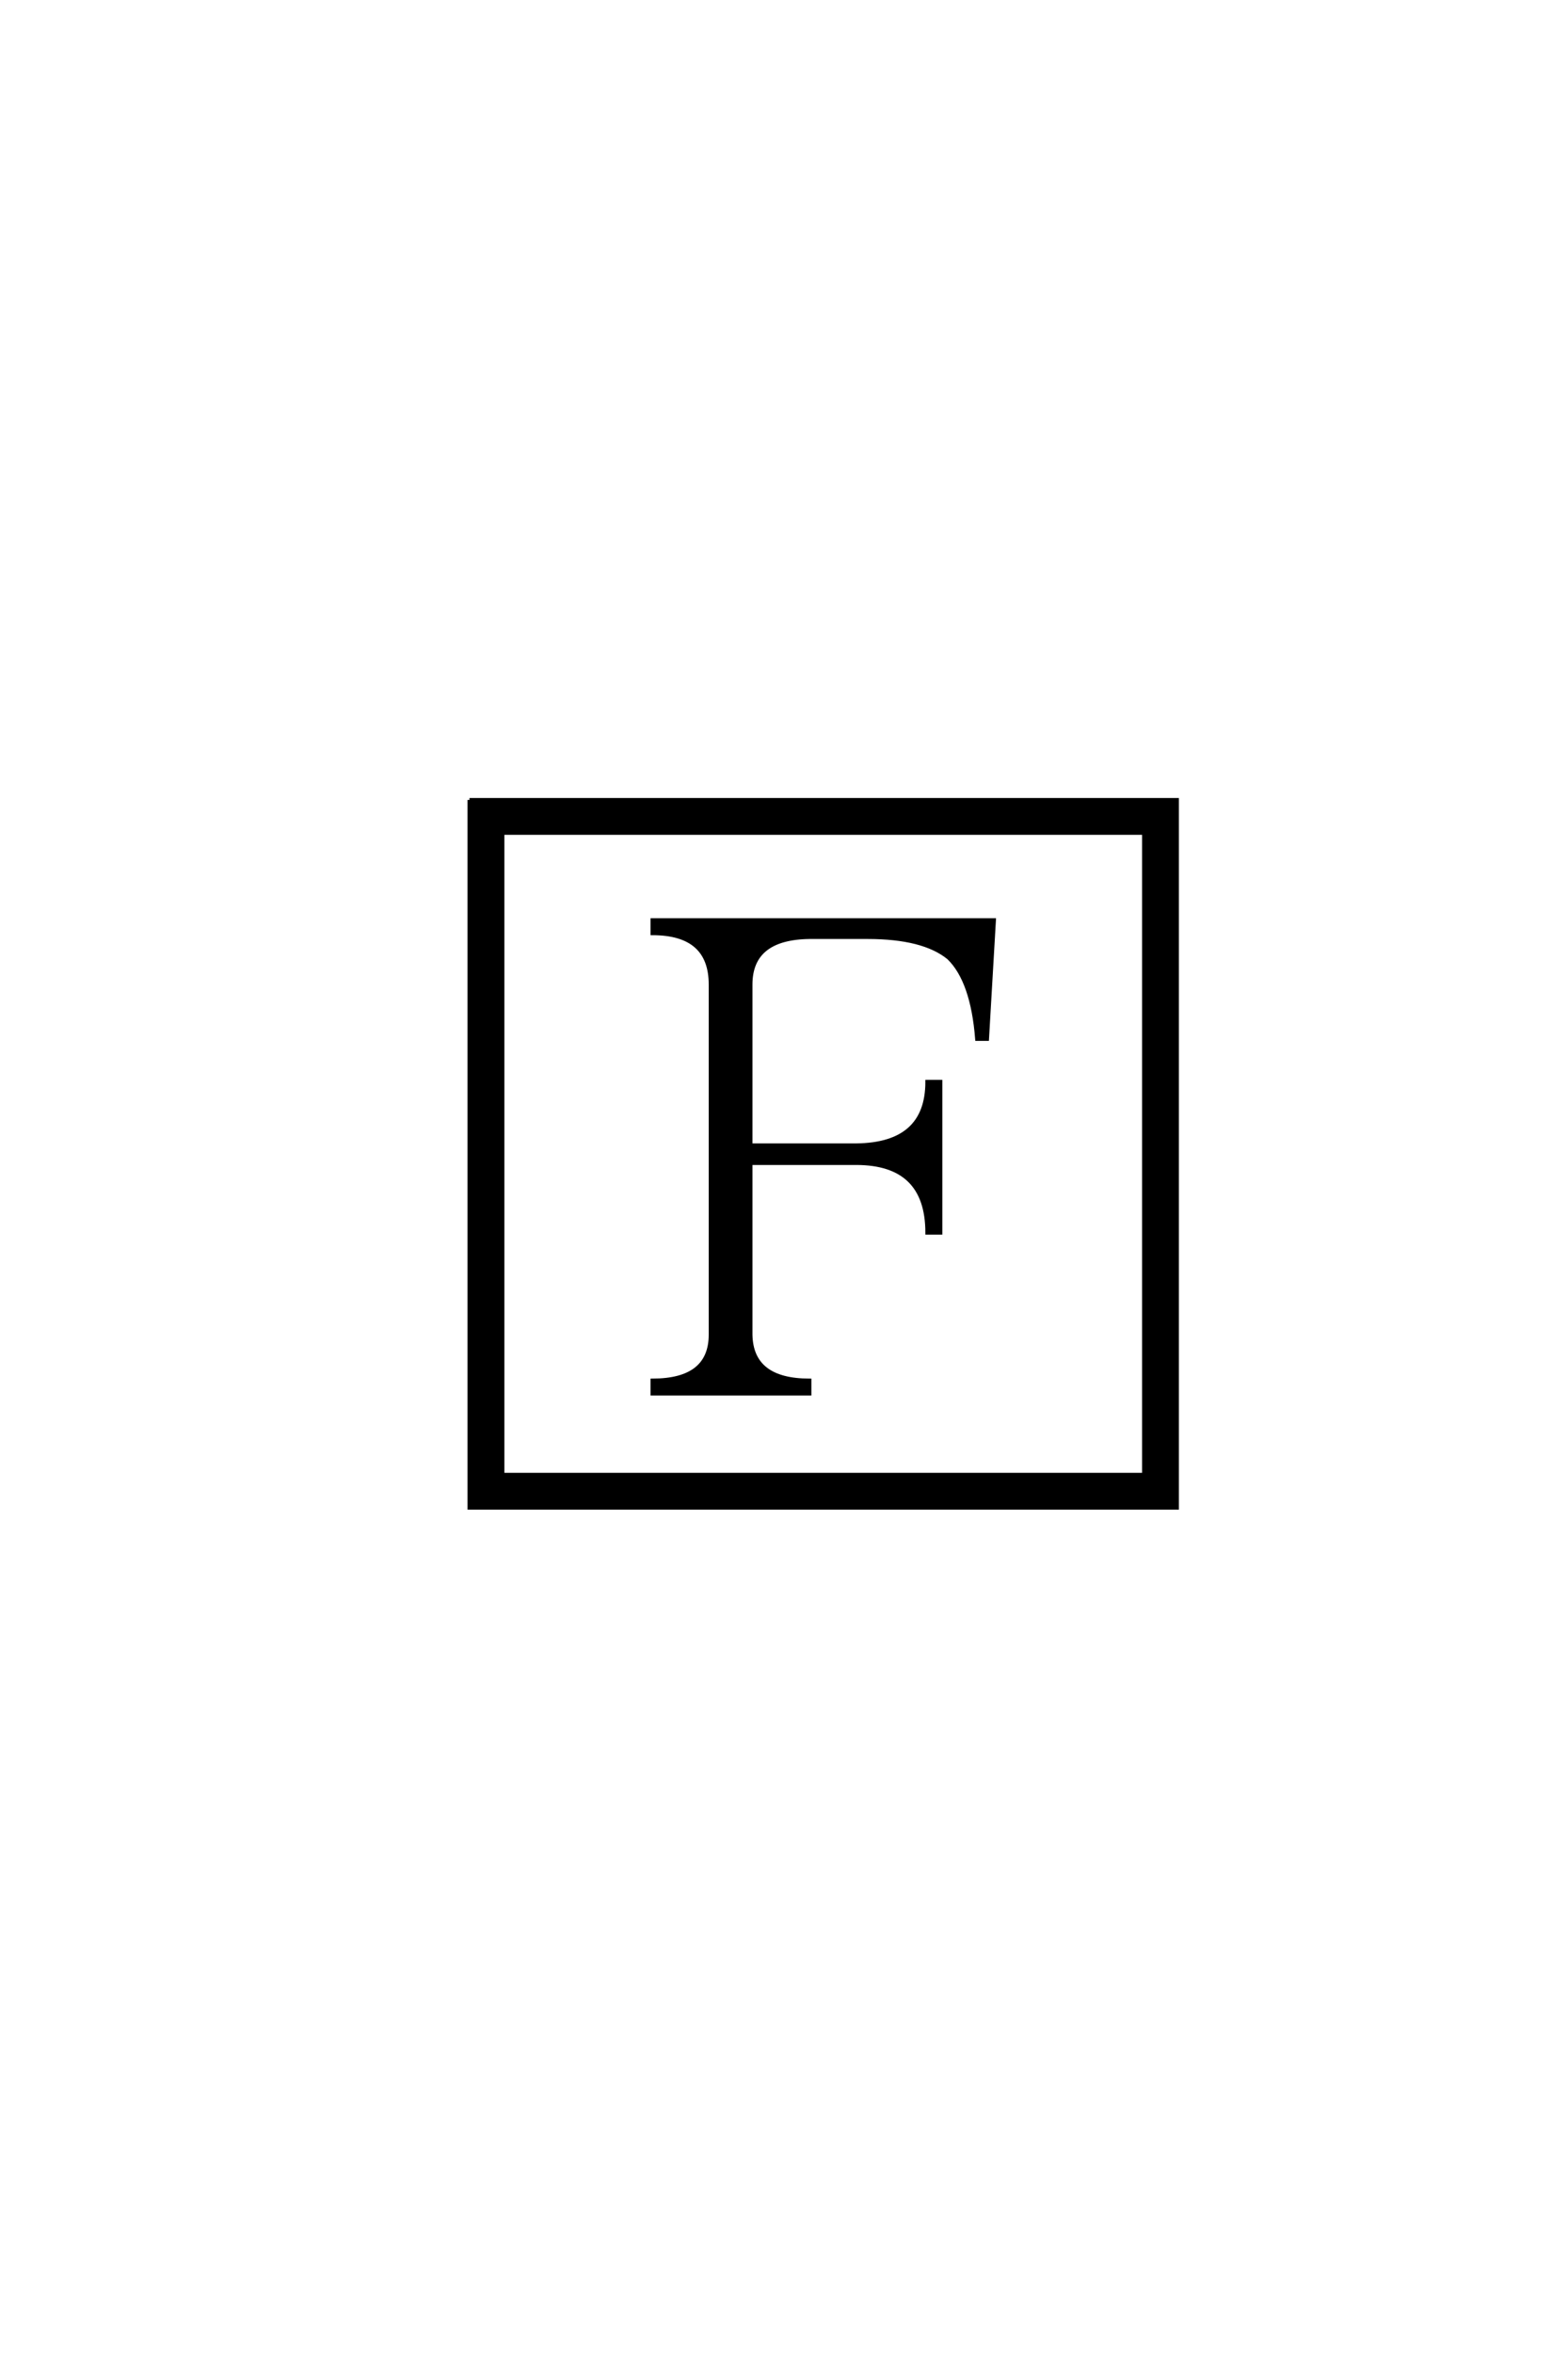 <?xml version='1.0' encoding='UTF-8'?>
<!DOCTYPE svg PUBLIC "-//W3C//DTD SVG 1.0//EN"
"http://www.w3.org/TR/2001/REC-SVG-20010904/DTD/svg10.dtd">

<svg xmlns='http://www.w3.org/2000/svg' version='1.0' width='40.0' height='60.0'>

 <g transform='scale(0.1 -0.1) translate(110.0 -370.0)'>
  <path d='M71.297 118.953
Q71.297 132.031 56.453 132.031
L56.453 135.359
L143.562 135.359
L141.797 105.078
L139.266 105.078
Q138.094 119.922 132.031 125.781
Q125.594 131.062 111.328 131.062
L96.484 131.062
Q81.453 130.859 81.453 118.953
L81.453 77.938
L108.406 77.938
Q126.562 78.125 126.562 94.141
L129.891 94.141
L129.891 55.672
L126.562 55.672
Q126.562 73.438 108.406 73.438
L81.453 73.438
L81.453 29.688
Q81.641 17.969 96.484 17.969
L96.484 14.656
L56.453 14.656
L56.453 17.969
Q71.297 17.969 71.297 29.688
L71.297 118.953
L71.297 118.953
M18.172 157.625
L18.172 -6.062
L181.844 -6.062
L181.844 157.625
L18.172 157.625
L18.172 157.625
M9.766 166.016
L190.234 166.016
L190.234 -14.453
L9.766 -14.453
L9.766 166.016
' style='fill: #000000; stroke: #000000'/>
 </g>
</svg>
